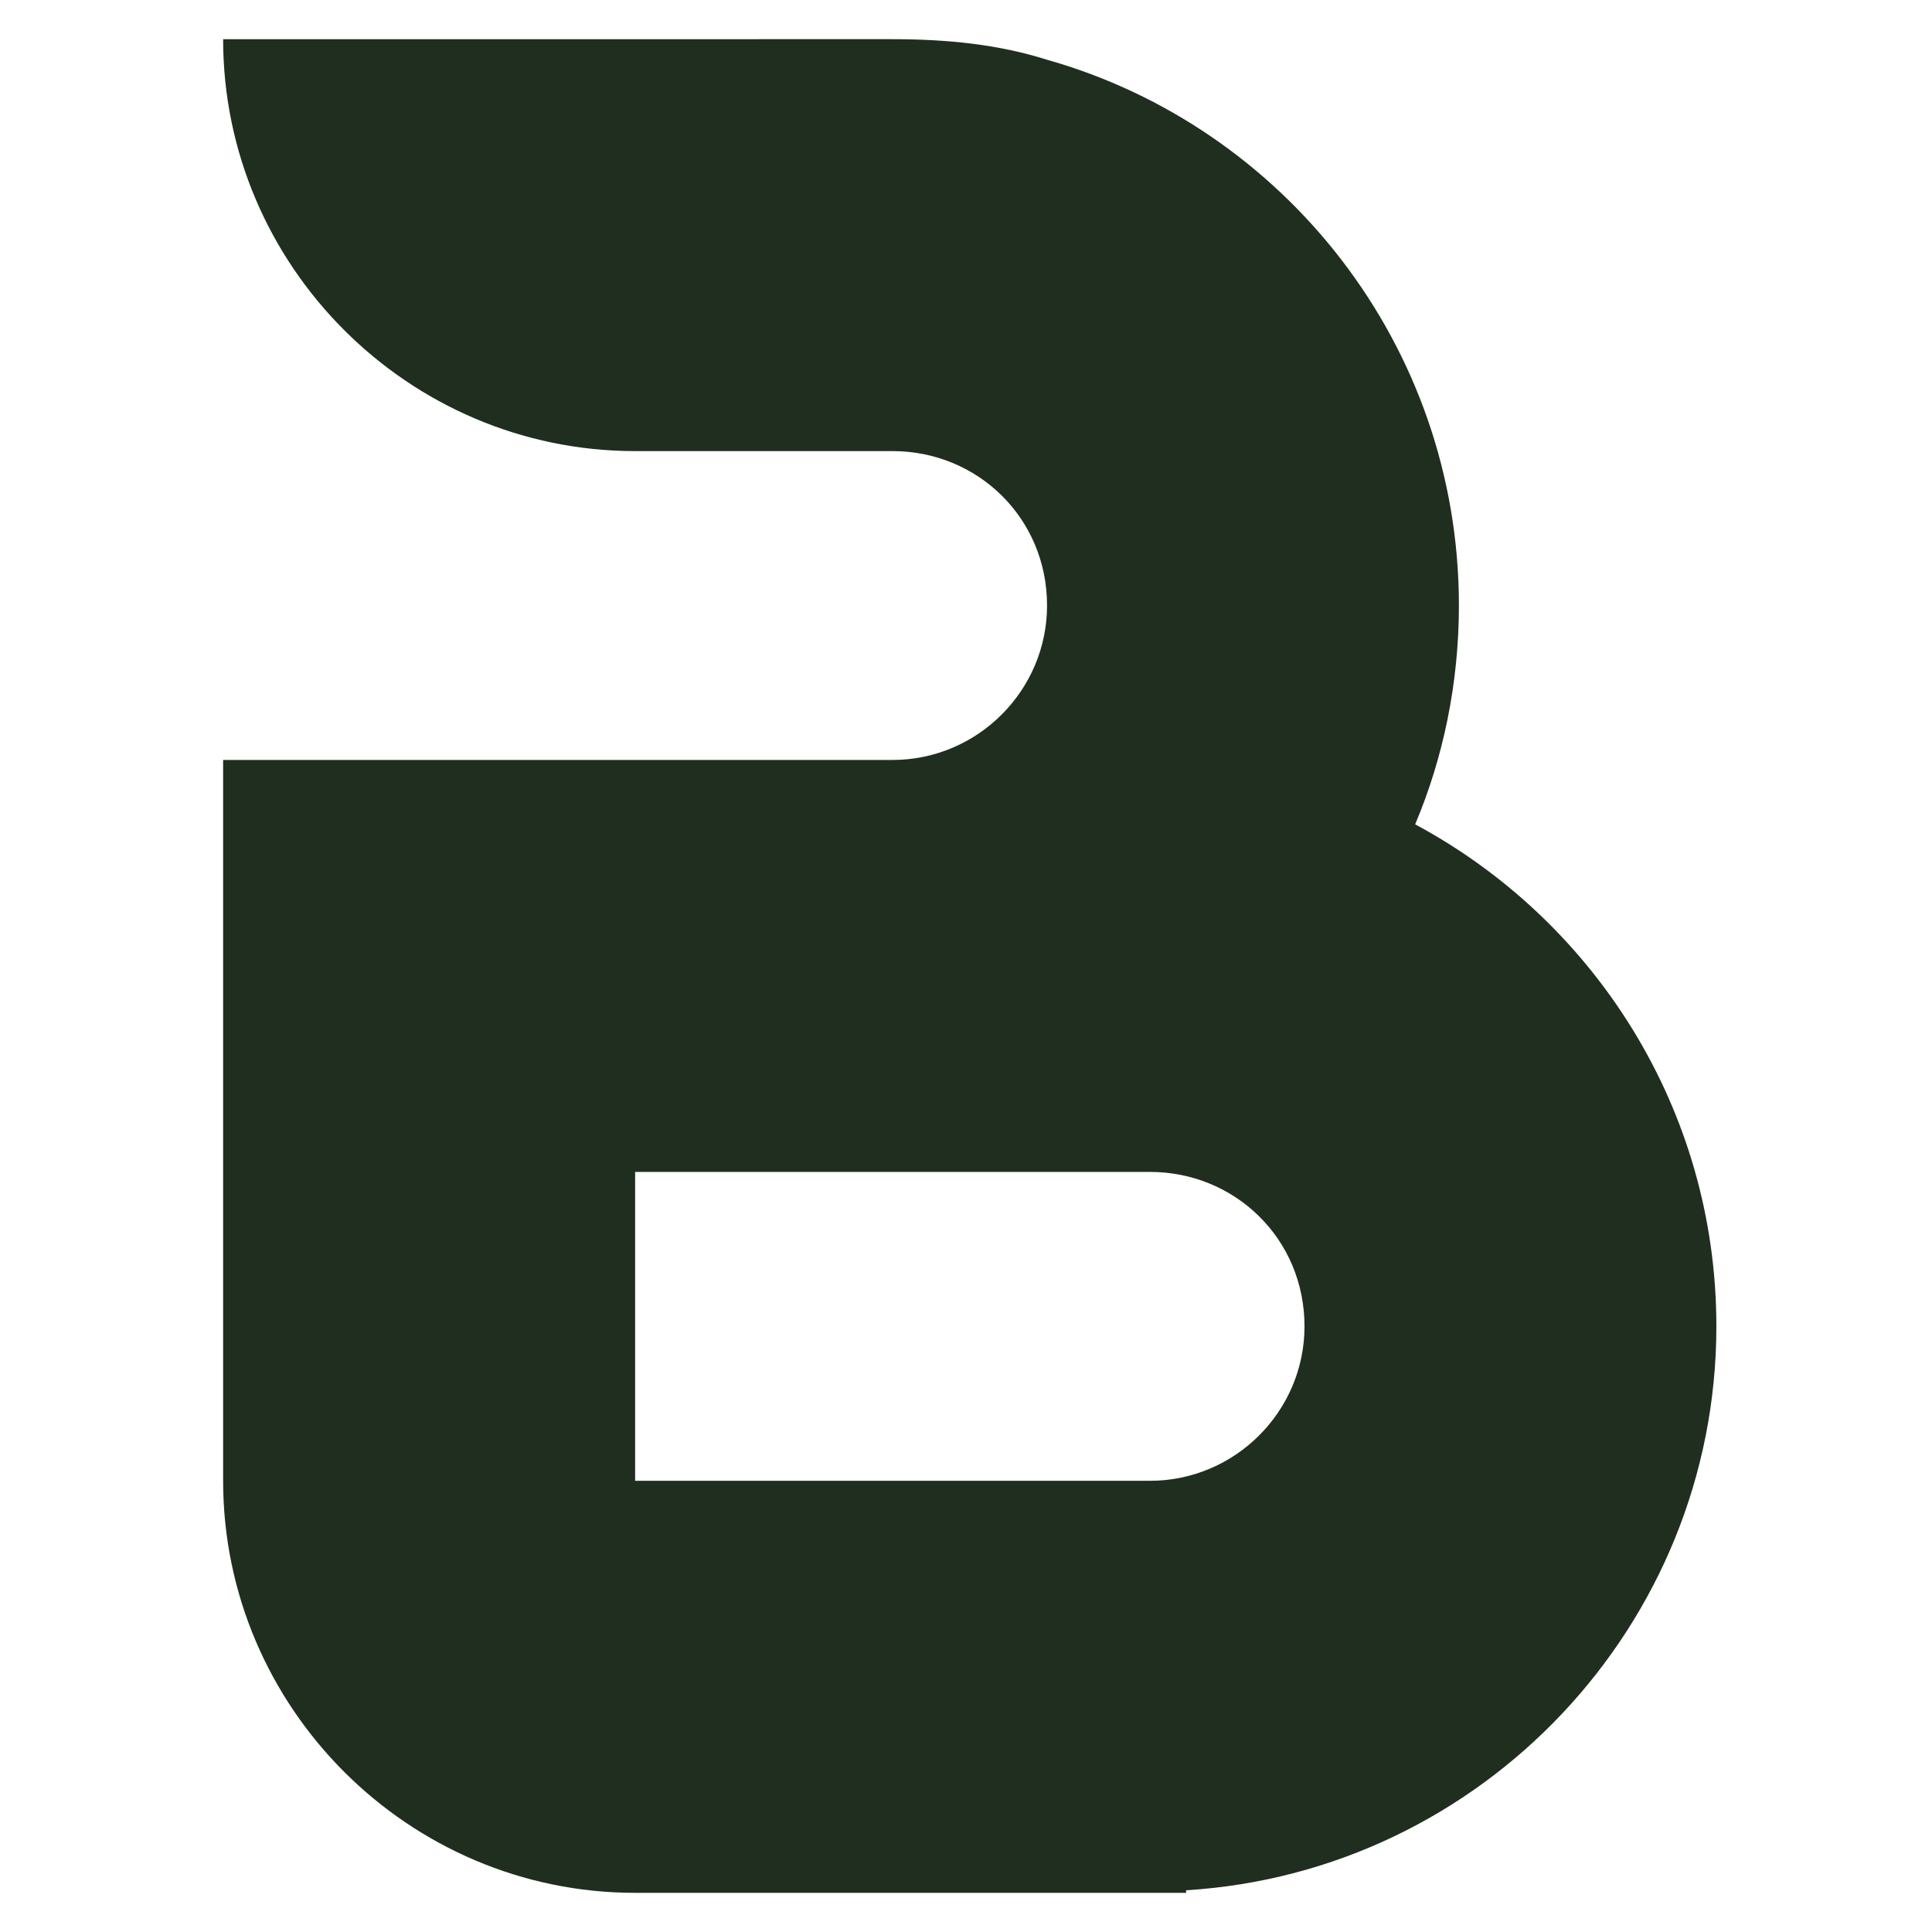 <?xml version="1.0" encoding="utf-8"?>
<!-- Generator: Adobe Illustrator 16.0.0, SVG Export Plug-In . SVG Version: 6.00 Build 0)  -->
<!DOCTYPE svg PUBLIC "-//W3C//DTD SVG 1.1//EN" "http://www.w3.org/Graphics/SVG/1.1/DTD/svg11.dtd">
<svg version="1.1" id="圖層_1" xmlns="http://www.w3.org/2000/svg" xmlns:xlink="http://www.w3.org/1999/xlink" x="0px" y="0px"
	 width="100px" height="100px" viewBox="0 0 100 100" enable-background="new 0 0 100 100" xml:space="preserve">
<path fill="#202E20" d="M67.521,68.652c0-4.529-3.597-7.994-8-7.994H32.874v15.988h26.647
	C63.924,76.646,67.521,73.049,67.521,68.652 M88.839,68.652c0,15.463-12.129,28.25-27.446,29.188v0.133H32.874
	c-11.73,0-21.325-9.594-21.325-21.326V39.335H46.2c4.396,0,7.995-3.597,7.995-7.994c0-4.531-3.599-7.992-7.995-7.992H32.874
	c-11.73,0-21.325-9.597-21.325-21.321H46.2c2.795,0,5.46,0.262,7.995,1.065C66.447,6.556,75.513,17.88,75.513,31.341
	c0,4-0.803,7.866-2.264,11.327C82.441,47.597,88.839,57.326,88.839,68.652"/>
</svg>
